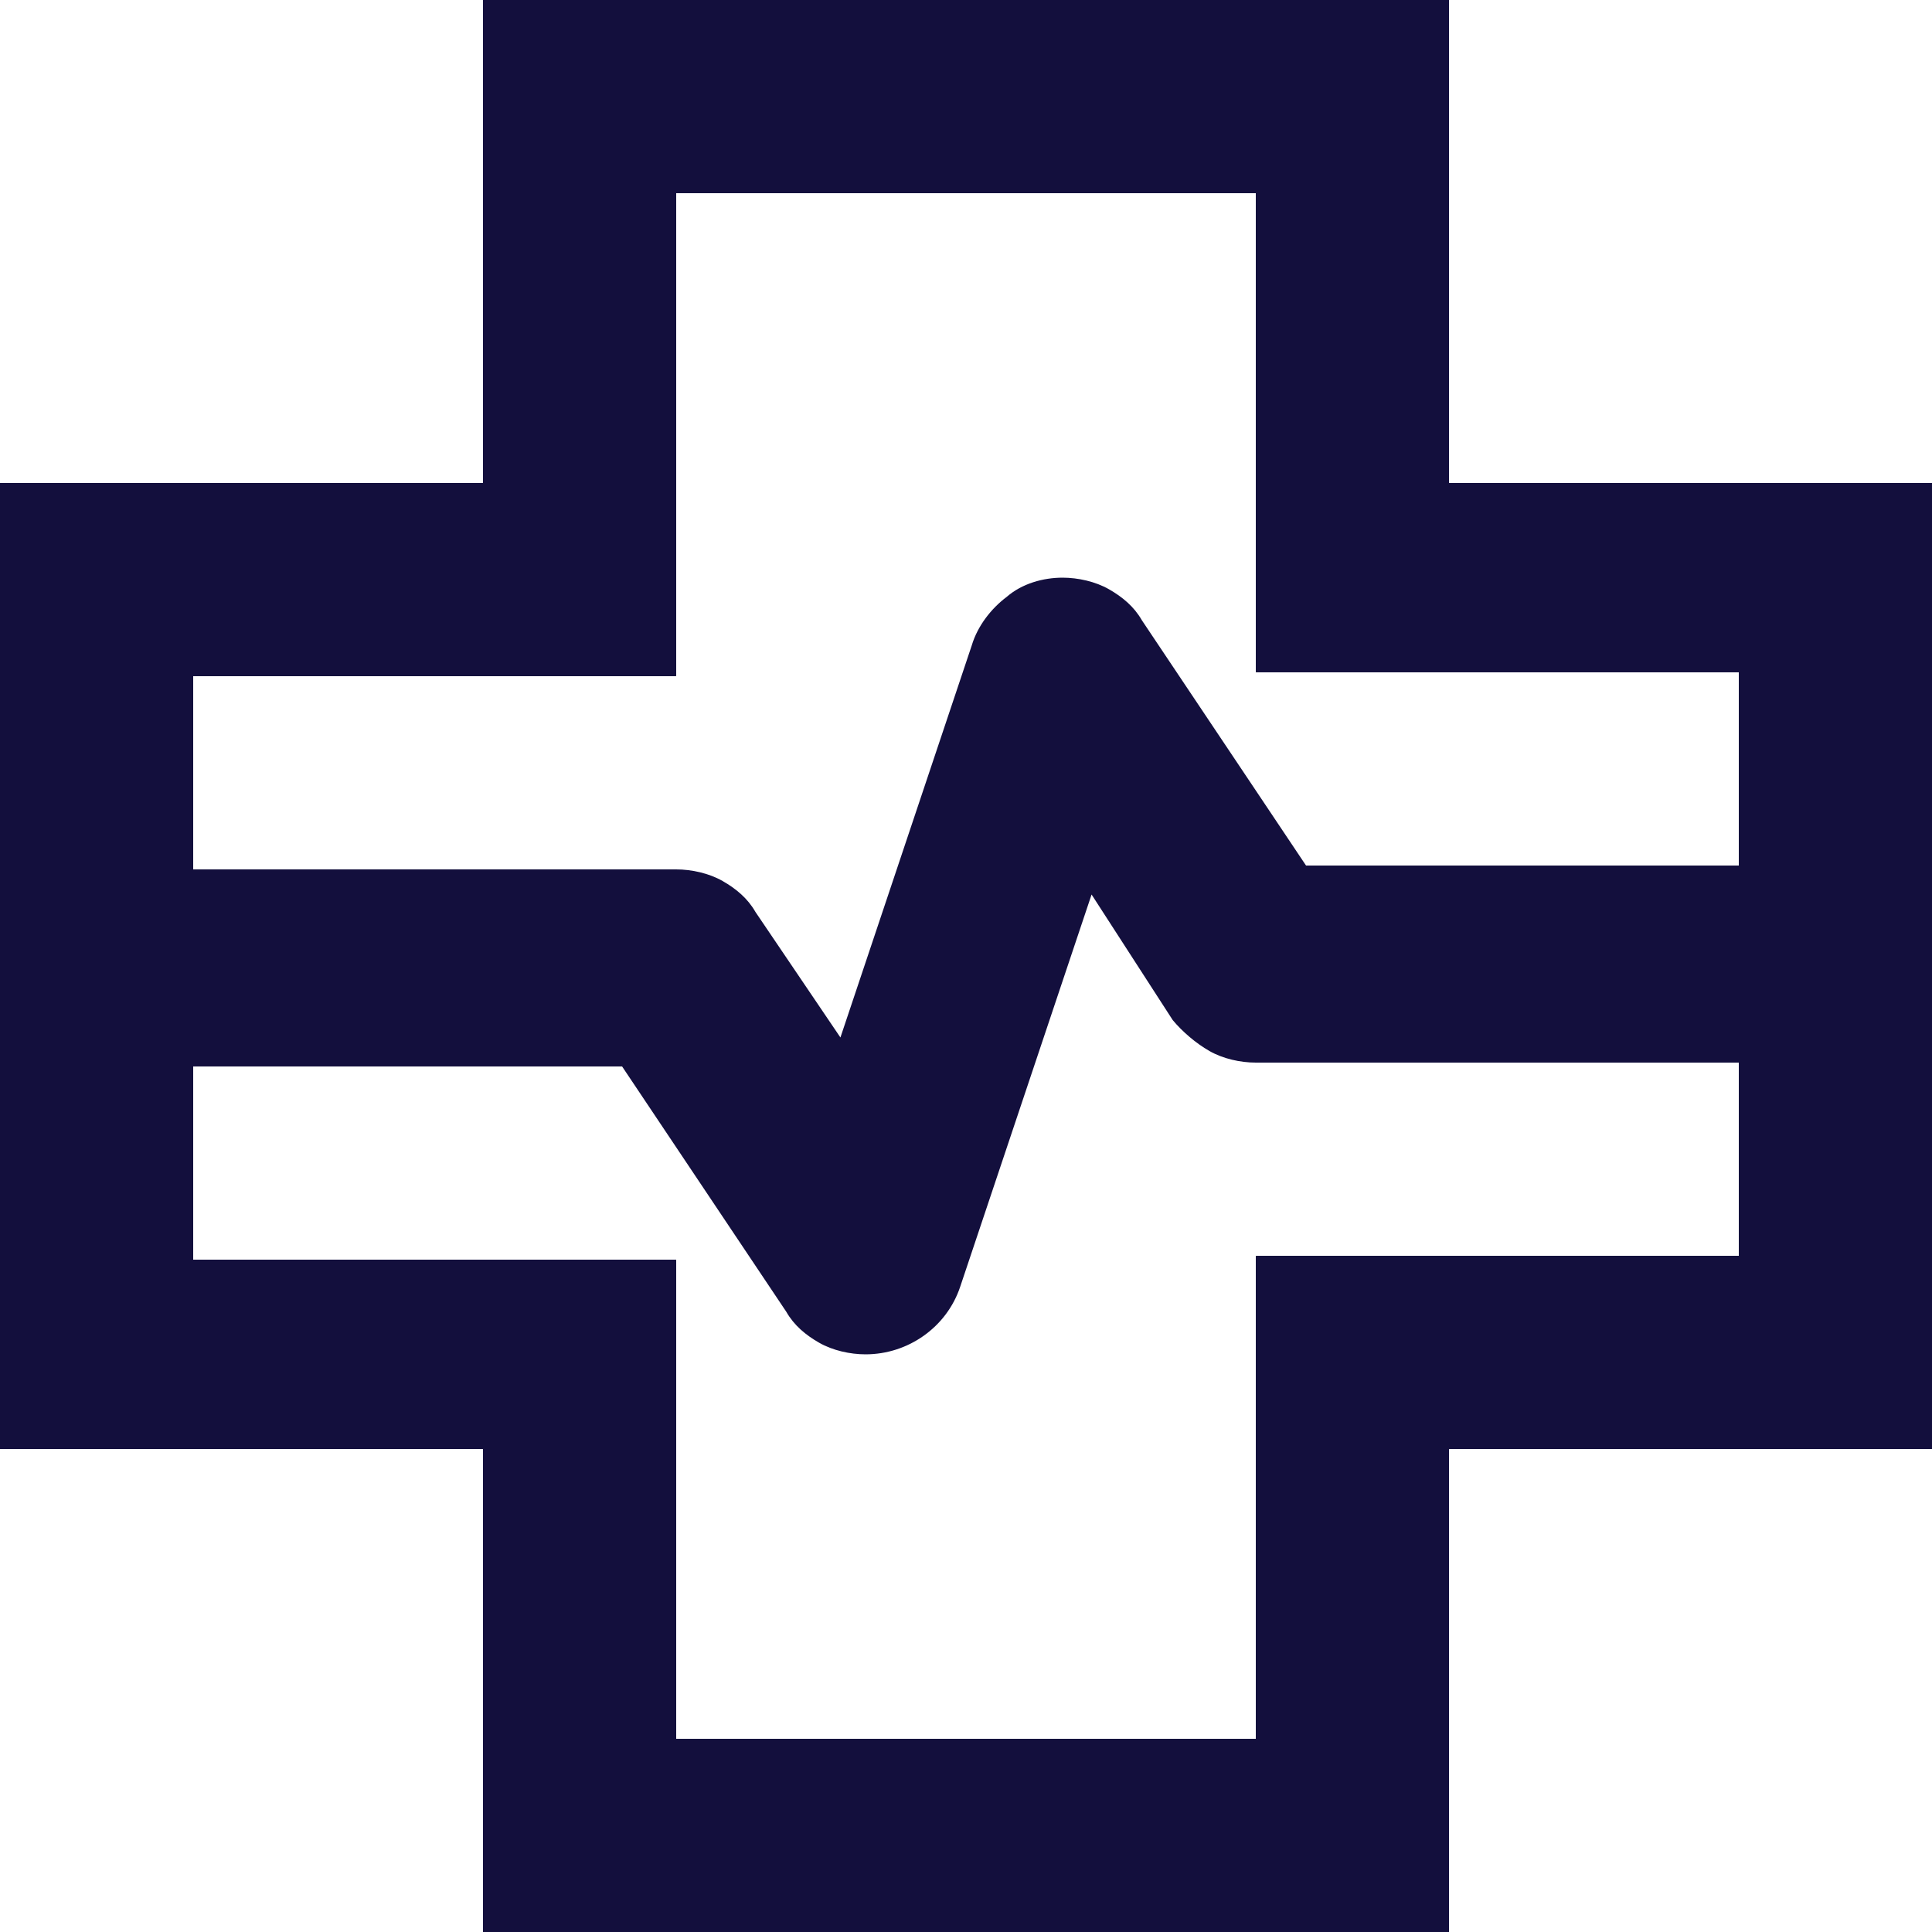 <?xml version="1.0" encoding="UTF-8"?>
<svg id="Ebene_1" xmlns="http://www.w3.org/2000/svg" version="1.1" viewBox="0 0 100 100">
  <!-- Generator: Adobe Illustrator 29.5.1, SVG Export Plug-In . SVG Version: 2.1.0 Build 141)  -->
  <defs>
    <style>
      .st0 {
        fill: #130f3d;
      }
    </style>
  </defs>
  <path class="st0" d="M35,90h30v-25h25v-10h-25c-.8,0-1.7-.2-2.4-.6-.7-.4-1.4-1-1.9-1.6l-4.2-6.5-6.8,20.3c-.7,2.1-2.7,3.5-4.9,3.5-.8,0-1.7-.2-2.4-.6-.7-.4-1.3-.9-1.7-1.6l-8.5-12.7H10v10h25v25ZM10,45h25c.8,0,1.7.2,2.4.6.7.4,1.3.9,1.7,1.6l4.4,6.5,6.8-20.3c.3-1,1-1.9,1.8-2.5.8-.7,1.9-1,2.9-1,.8,0,1.7.2,2.4.6.7.4,1.3.9,1.7,1.6l8.5,12.7h22.4v-10h-25V10h-30v25H10v10ZM25,100v-25H0V25h25V0h50v25h25v50h-25v25H25Z"/>
</svg>